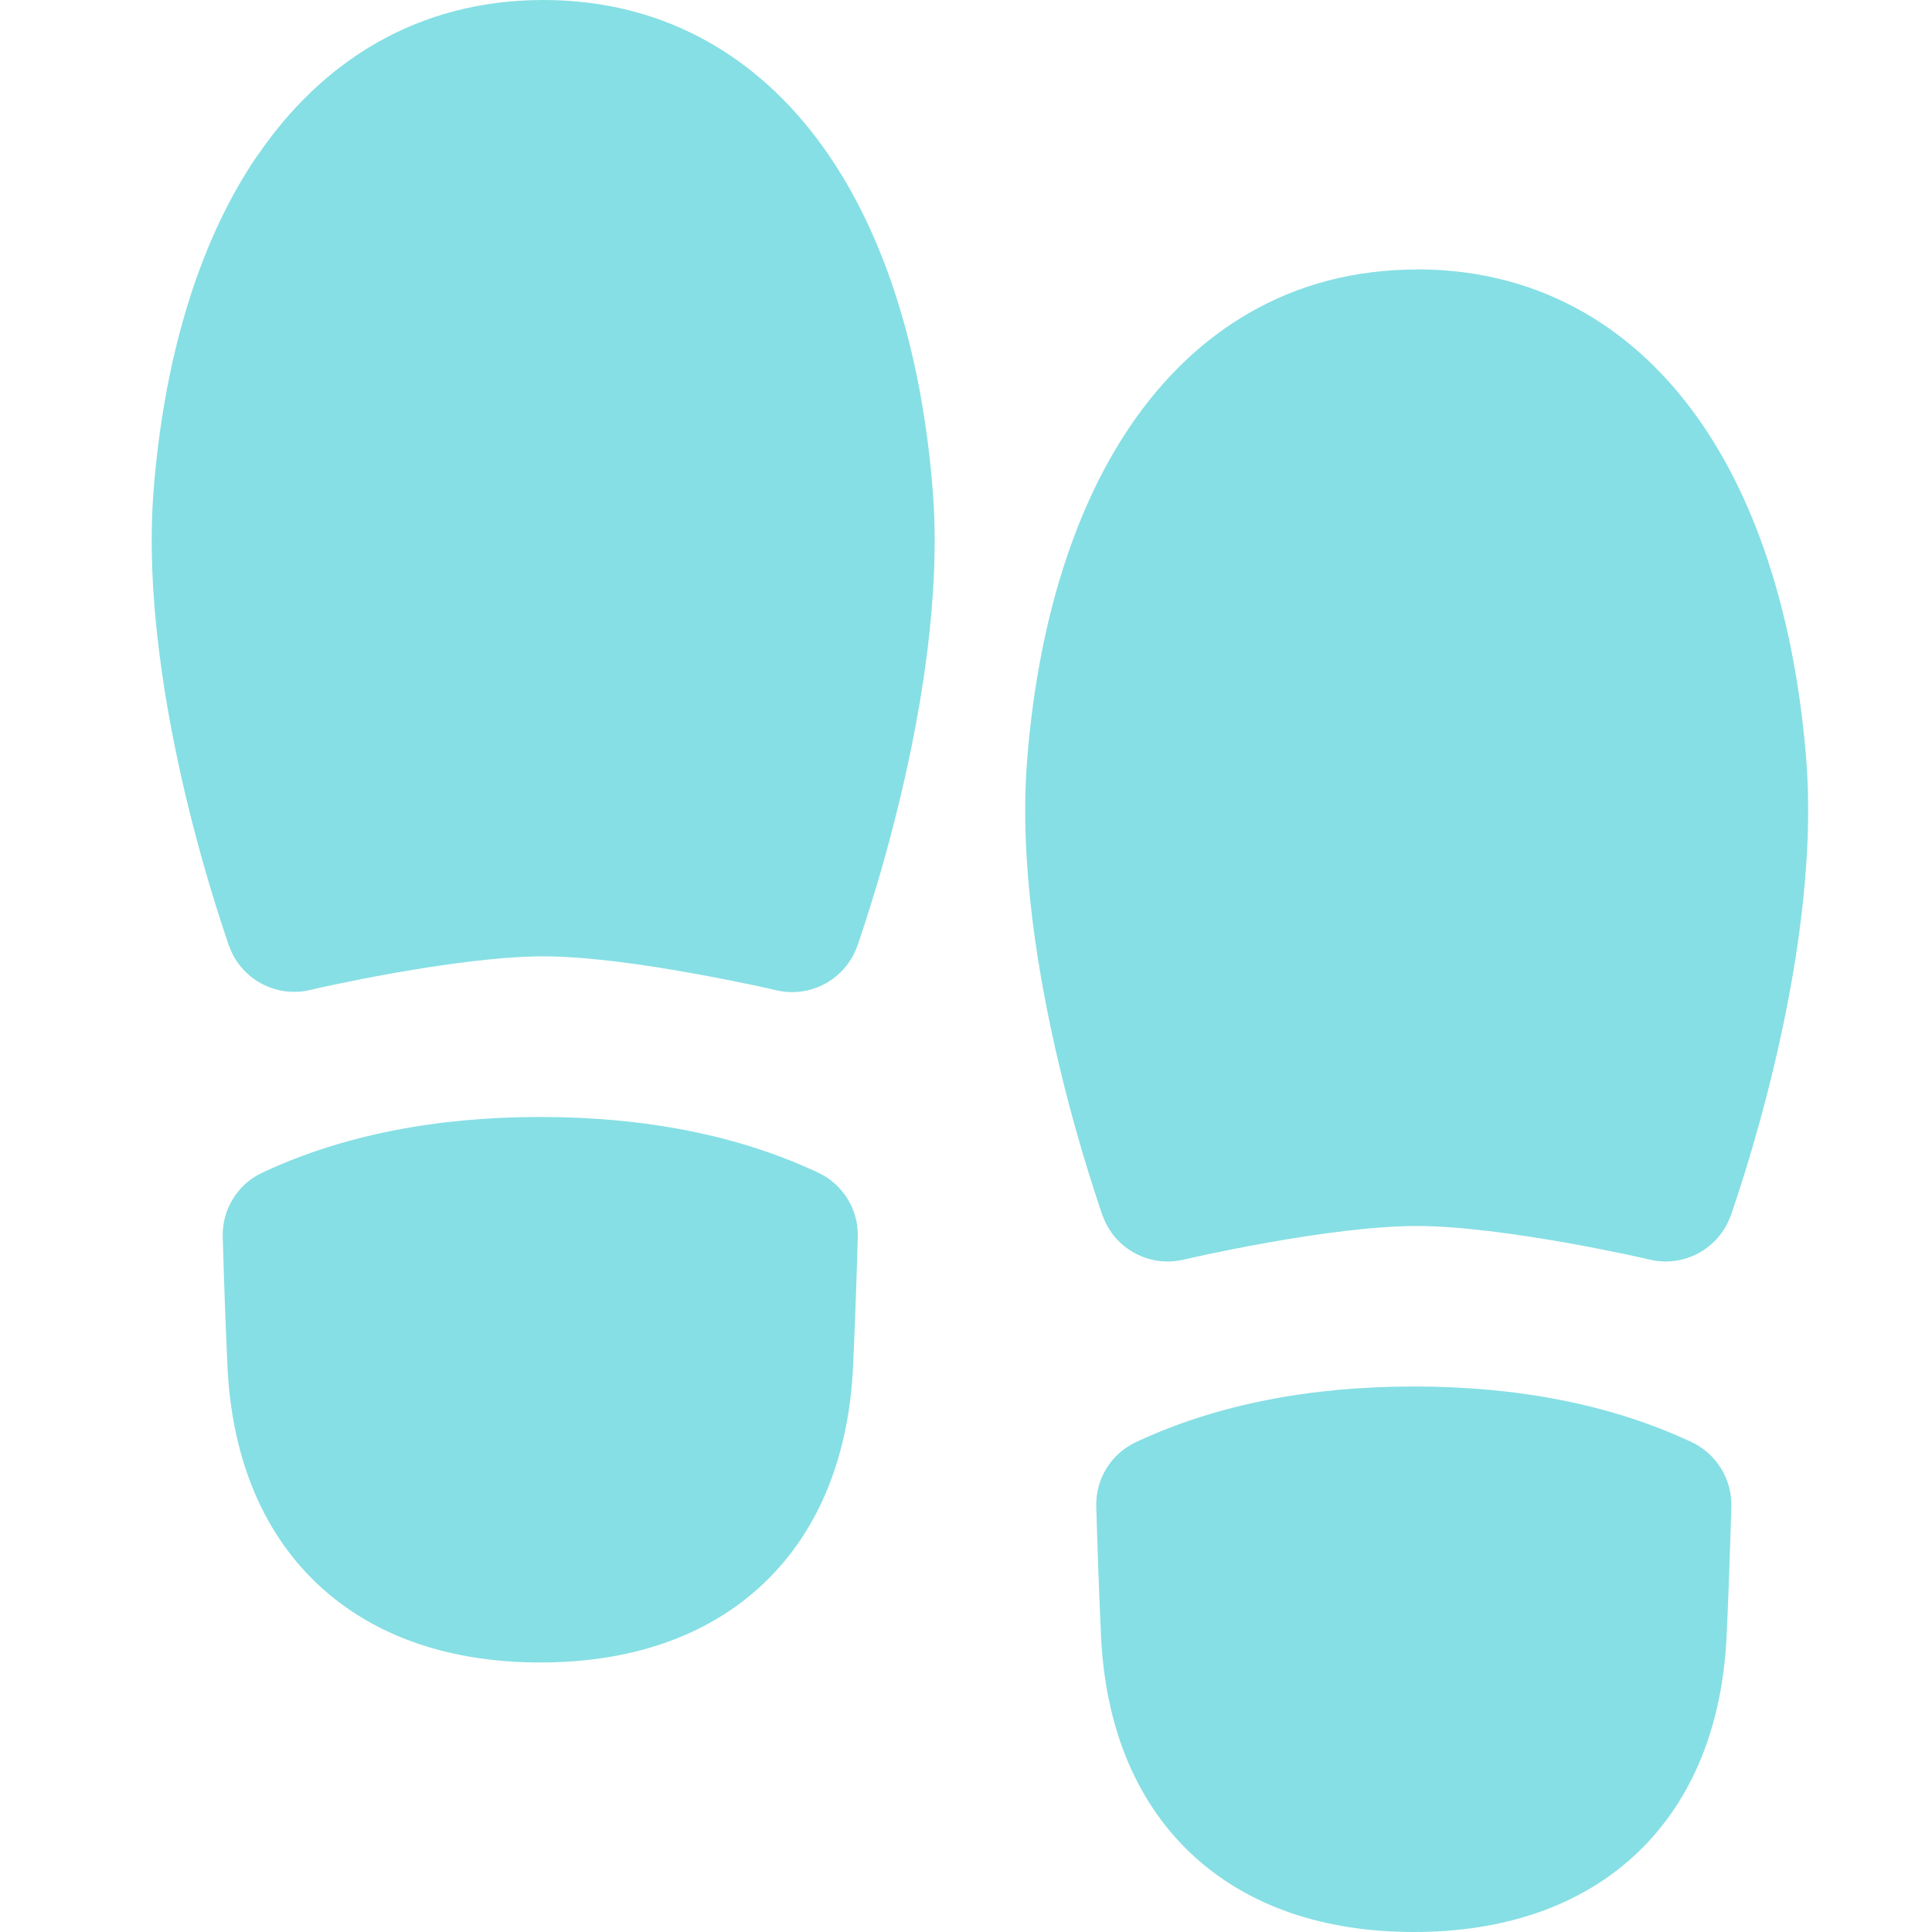 <svg xmlns="http://www.w3.org/2000/svg" fill="none" viewBox="0 0 14 14" id="Footprint--Streamline-Flex.svg"><desc>Footprint Streamline Icon: https://streamlinehq.com</desc><g id="footprint"><path id="Union" fill="#86dfe4" fill-rule="evenodd" d="M1.865 1.129C2.326 0.451 3.019 0 3.937 0c0.918 0 1.611 0.451 2.072 1.129 0.448 0.658 0.679 1.526 0.75 2.426 0.06 0.757 -0.085 1.591 -0.232 2.211 -0.075 0.315 -0.153 0.586 -0.213 0.778 -0.03 0.096 -0.055 0.173 -0.073 0.227 -0.009 0.027 -0.016 0.048 -0.021 0.063l-0.006 0.017 -0.002 0.005 -0.001 0.002c-0.086 0.239 -0.338 0.376 -0.585 0.318l-0.002 -0 -0.008 -0.002 -0.033 -0.008c-0.03 -0.007 -0.073 -0.016 -0.128 -0.028 -0.109 -0.023 -0.263 -0.054 -0.437 -0.085C4.661 6.988 4.246 6.93 3.936 6.93c-0.31 0 -0.725 0.058 -1.082 0.121 -0.174 0.031 -0.328 0.062 -0.437 0.085 -0.055 0.012 -0.098 0.021 -0.128 0.028l-0.033 0.008 -0.008 0.002 -0.002 0c-0.247 0.058 -0.499 -0.078 -0.585 -0.317l-0.001 -0.002 -0.002 -0.005 -0.006 -0.017c-0.005 -0.015 -0.012 -0.036 -0.021 -0.063 -0.018 -0.054 -0.043 -0.131 -0.073 -0.227 -0.06 -0.192 -0.138 -0.463 -0.213 -0.778 -0.147 -0.62 -0.291 -1.454 -0.232 -2.211 0.071 -0.9 0.303 -1.768 0.751 -2.426Zm0.037 7.368c0.58 -0.272 1.259 -0.403 2.013 -0.403 0.754 0 1.433 0.131 2.013 0.403 0.18 0.084 0.294 0.268 0.288 0.467 -0.009 0.313 -0.02 0.623 -0.034 0.93 -0.028 0.63 -0.232 1.185 -0.649 1.581 -0.417 0.395 -0.983 0.572 -1.618 0.572 -0.635 0 -1.201 -0.177 -1.618 -0.572 -0.417 -0.396 -0.621 -0.951 -0.649 -1.581 -0.014 -0.307 -0.025 -0.617 -0.034 -0.93 -0.006 -0.199 0.107 -0.383 0.288 -0.467Zm6.33 1.953c0.58 -0.272 1.259 -0.403 2.013 -0.403 0.754 0 1.433 0.131 2.013 0.403 0.18 0.085 0.293 0.268 0.288 0.467 -0.009 0.313 -0.02 0.623 -0.034 0.93 -0.028 0.63 -0.232 1.185 -0.649 1.581 -0.417 0.395 -0.983 0.572 -1.618 0.572 -0.635 0 -1.201 -0.177 -1.618 -0.572 -0.417 -0.396 -0.621 -0.951 -0.649 -1.581 -0.014 -0.307 -0.025 -0.617 -0.034 -0.93 -0.006 -0.199 0.107 -0.383 0.288 -0.467ZM10.267 1.953c-0.918 0 -1.611 0.451 -2.073 1.129 -0.448 0.658 -0.68 1.526 -0.751 2.426 -0.06 0.757 0.085 1.591 0.232 2.211 0.075 0.315 0.153 0.586 0.213 0.778 0.03 0.096 0.055 0.173 0.073 0.227 0.009 0.027 0.016 0.048 0.021 0.063l0.006 0.017 0.002 0.005 0.001 0.002c0.086 0.239 0.338 0.375 0.585 0.317l0.002 -0 0.008 -0.002 0.033 -0.008c0.03 -0.007 0.073 -0.016 0.128 -0.028 0.109 -0.023 0.263 -0.054 0.437 -0.085 0.357 -0.064 0.772 -0.121 1.082 -0.121 0.31 0 0.725 0.058 1.082 0.121 0.174 0.031 0.328 0.062 0.437 0.085 0.055 0.012 0.098 0.021 0.128 0.028l0.033 0.008 0.008 0.002 0.002 0c0.247 0.058 0.499 -0.079 0.585 -0.318l0.001 -0.002 0.002 -0.005 0.006 -0.017c0.005 -0.015 0.012 -0.036 0.021 -0.063 0.018 -0.054 0.043 -0.131 0.073 -0.227 0.06 -0.192 0.138 -0.463 0.213 -0.778 0.147 -0.62 0.291 -1.454 0.232 -2.211 -0.071 -0.899 -0.302 -1.768 -0.75 -2.426 -0.461 -0.678 -1.153 -1.129 -2.071 -1.129Z" clip-rule="evenodd" stroke-width="1"></path></g></svg>